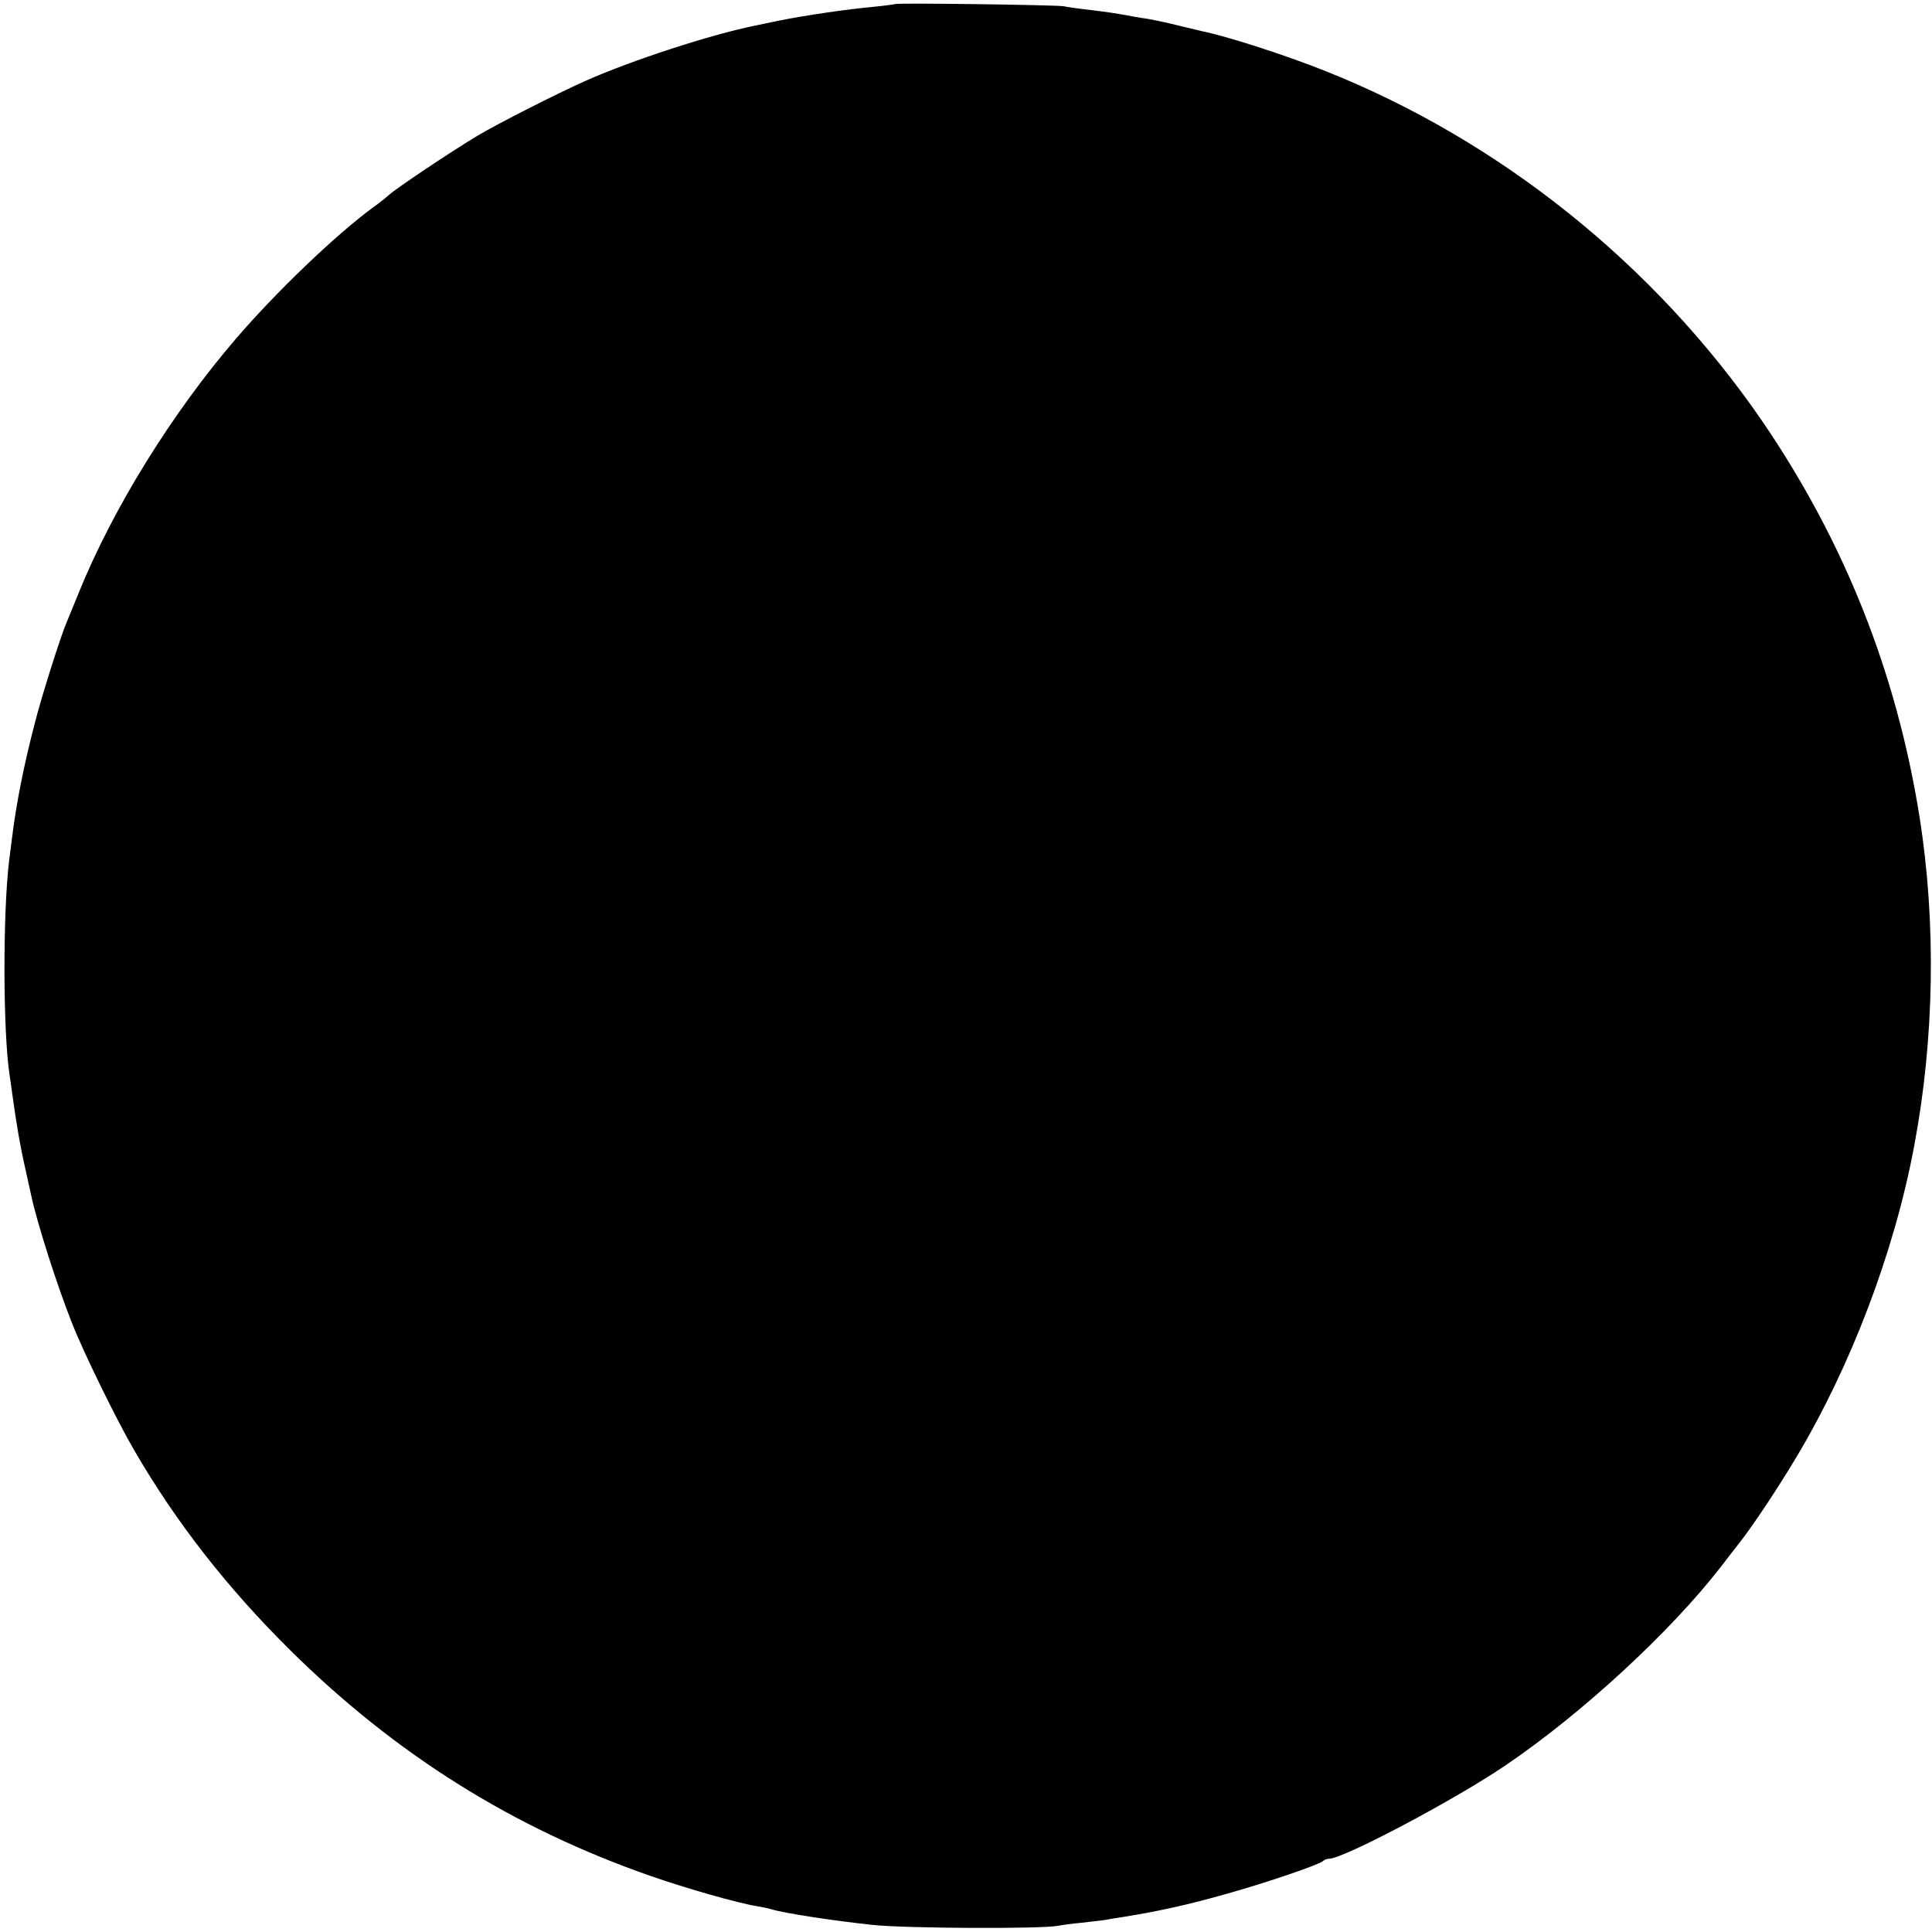 <?xml version="1.0" standalone="no"?>
<!DOCTYPE svg PUBLIC "-//W3C//DTD SVG 20010904//EN"
 "http://www.w3.org/TR/2001/REC-SVG-20010904/DTD/svg10.dtd">
<svg version="1.0" xmlns="http://www.w3.org/2000/svg"
 width="712pt" height="712pt" viewBox="0 0 712 712"
 preserveAspectRatio="xMidYMid meet">
<g transform="translate(0,712) scale(0.1,-0.1)"
fill="#000000" stroke="none">
<path d="M3299 7105 c-2 -1 -38 -6 -79 -10 -99 -9 -255 -32 -349 -51 -42 -9
-83 -17 -91 -19 -162 -33 -451 -127 -620 -202 -108 -48 -326 -159 -400 -203
-106 -64 -298 -193 -325 -217 -11 -10 -38 -32 -61 -48 -135 -99 -356 -310
-506 -485 -236 -275 -453 -626 -578 -935 -18 -44 -38 -93 -45 -110 -22 -51
-93 -275 -118 -375 -40 -154 -67 -291 -83 -420 -4 -30 -8 -66 -10 -79 -24
-195 -23 -630 1 -791 2 -14 7 -45 10 -70 16 -116 29 -193 51 -289 8 -36 17
-77 20 -91 21 -97 94 -327 149 -465 42 -108 167 -363 231 -472 154 -265 342
-505 572 -733 390 -386 823 -657 1331 -834 132 -46 322 -100 391 -111 19 -3
43 -8 52 -11 49 -15 226 -42 375 -58 125 -13 626 -15 683 -3 14 3 52 8 85 11
33 4 71 8 85 10 14 3 41 7 60 10 134 21 252 47 395 88 146 41 333 105 350 119
5 5 15 9 23 9 53 0 467 219 653 346 280 190 607 492 791 730 13 16 26 34 30
39 5 6 22 28 39 50 49 62 143 204 208 313 201 335 362 757 435 1147 75 396 82
824 20 1215 -85 533 -278 1017 -581 1460 -396 576 -967 1033 -1608 1288 -153
61 -362 128 -455 147 -8 2 -42 10 -75 18 -55 14 -125 29 -150 31 -5 1 -28 5
-50 9 -42 8 -76 13 -160 23 -27 3 -61 8 -75 11 -30 5 -616 13 -621 8z"/>
</g>
</svg>
